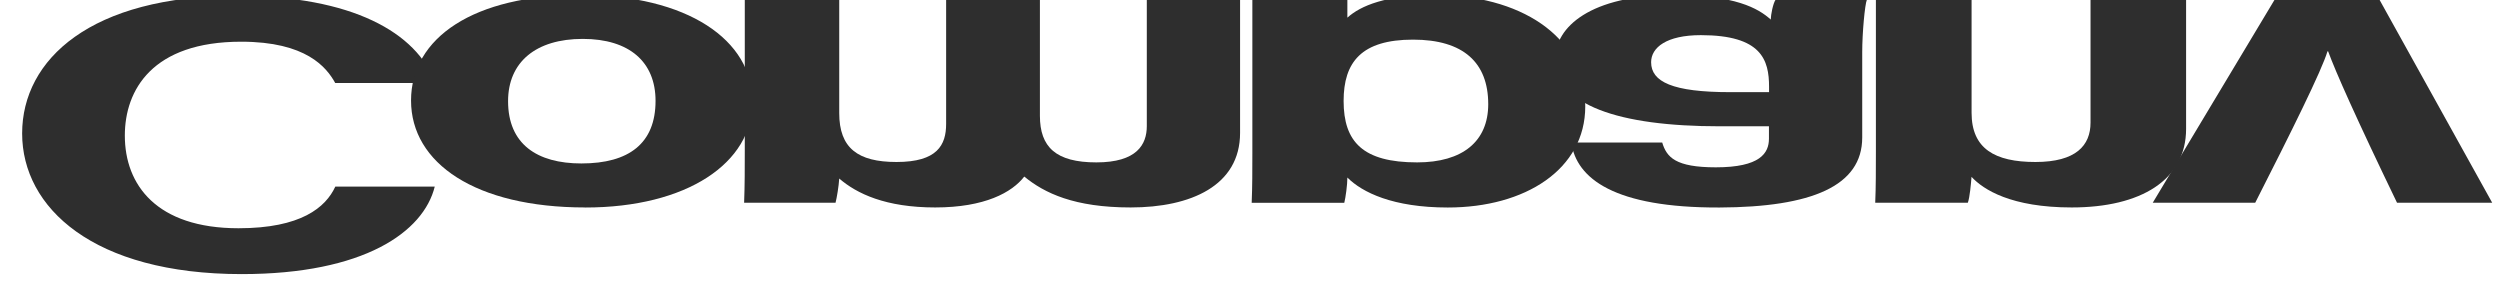 <?xml version="1.0" encoding="UTF-8"?><svg id="_レイヤー_2" xmlns="http://www.w3.org/2000/svg" xmlns:xlink="http://www.w3.org/1999/xlink" viewBox="0 0 446 55"><defs><style>.cls-1{fill:#2e2e2e;}.cls-1,.cls-2{stroke-width:0px;}.cls-2{fill:none;}.cls-3{clip-path:url(#clippath);}</style><clipPath id="clippath"><rect class="cls-2" x="195.5" y="-195.5" width="55" height="446" transform="translate(195.5 250.5) rotate(-90)"/></clipPath></defs><g id="_レイヤー_1-2"><g class="cls-3"><path class="cls-1" d="m59.81,14.82c-1.55-2.82-5.2-7.38-16.78-7.38-15.85,0-20.76,8.6-20.76,16.75,0,8.78,5.65,16.53,20.28,16.53,11.15,0,15.55-3.71,17.27-7.43h17.74c-2,8.07-12.59,15.61-34.44,15.61-26.48,0-39.17-11.86-39.17-25.09S16.25-.75,42.27-.75c20.55,0,32.08,6.56,35.38,15.56h-17.85Z"/><path class="cls-1" d="m104.39,37.01c-19.56,0-31.06-7.9-31.06-19.08S84.48-.9,103.58-.9s30.67,8.06,30.67,19.03-11.73,18.89-29.86,18.89Zm-.67-7.85c8.5,0,13.23-3.59,13.23-11.17,0-6.91-4.64-11.05-12.99-11.05s-13.32,4.13-13.32,11.11c0,7.66,5.17,11.11,13.08,11.11Z"/><path class="cls-1" d="m132.87-.06h16.85v20.24c0,6.22,3.29,8.72,10.22,8.72,7.28,0,8.85-3.03,8.85-6.79V-.06h16.73v20.72c0,5.56,2.83,8.31,10.07,8.31s9-3.2,9-6.47V-.06h16.64v23.77c0,9.42-8.79,13.3-19.52,13.3-10.05,0-15.37-2.55-18.98-5.51-2.17,2.82-7.04,5.51-15.89,5.51s-13.99-2.46-17.12-5.16c-.09,1.41-.43,3.44-.66,4.32h-16.31c.12-3.1.12-6.21.12-9.34V-.06Z"/><path class="cls-1" d="m255.94-.9c14.92,0,26.87,7.08,26.87,19.87,0,11.24-10.7,18.05-24.53,18.05-9.77,0-15.26-2.69-17.91-5.35,0,1.33-.31,3.55-.55,4.51h-16.52c.12-2.91.12-5.8.12-8.73V-13.94h16.95V3.15c2.35-2.12,6.88-4.05,15.57-4.05Zm-3.85,7.97c-9.22,0-12.39,4.02-12.39,10.94,0,7.3,3.44,10.96,13.12,10.96,8.11,0,12.68-3.75,12.68-10.39,0-7.38-4.39-11.51-13.41-11.51Z"/><path class="cls-1" d="m332.22,24.54c0,8.63-8.98,12.42-25.48,12.48-18.73.06-25.5-5.15-26.42-11.59h16.22c.79,2.62,2.36,4.42,9.56,4.42,7.91,0,9.48-2.53,9.48-5.11v-2.21h-8.79c-18.06,0-29.33-3.81-29.33-12.06,0-5.62,6.26-11.36,21.12-11.36,10.9,0,15.08,2.35,17.32,4.38.03-.91.39-2.82.86-3.54h16.29c-.36.87-.83,5.91-.83,9.36v15.24Zm-16.62-9.05c0-4.79-1.33-9.22-12.17-9.22-6.13,0-8.87,2.21-8.87,4.83,0,3.49,3.81,5.34,14.09,5.34h6.95v-.95Z"/><path class="cls-1" d="m334.67-.06h17.06v20.19c0,6.4,4.15,8.77,11.39,8.77s9.83-2.95,9.83-7.02V-.06h17.05v23.05c0,9.11-8.04,14.02-20.41,14.02-10.79,0-15.77-3.18-17.87-5.46-.09,1.17-.31,3.68-.66,4.62h-16.52c.12-2.68.12-6.05.12-9.13V-.06Z"/><path class="cls-1" d="m384.05,36.17L406.46-1.17c-2.31-4.01-5.46-5.29-11.73-5.29-1.38,0-3.26.07-4.41.15v-8.06c2.95-.2,6.48-.27,7.99-.27,14.8,0,19.71,3.11,25.6,13.53l20.7,37.28h-16.98c-7.35-15.23-10.96-23.36-12.29-27.01h-.12c-.98,3.35-6.53,14.51-12.89,27.01h-18.28Z"/></g></g></svg>